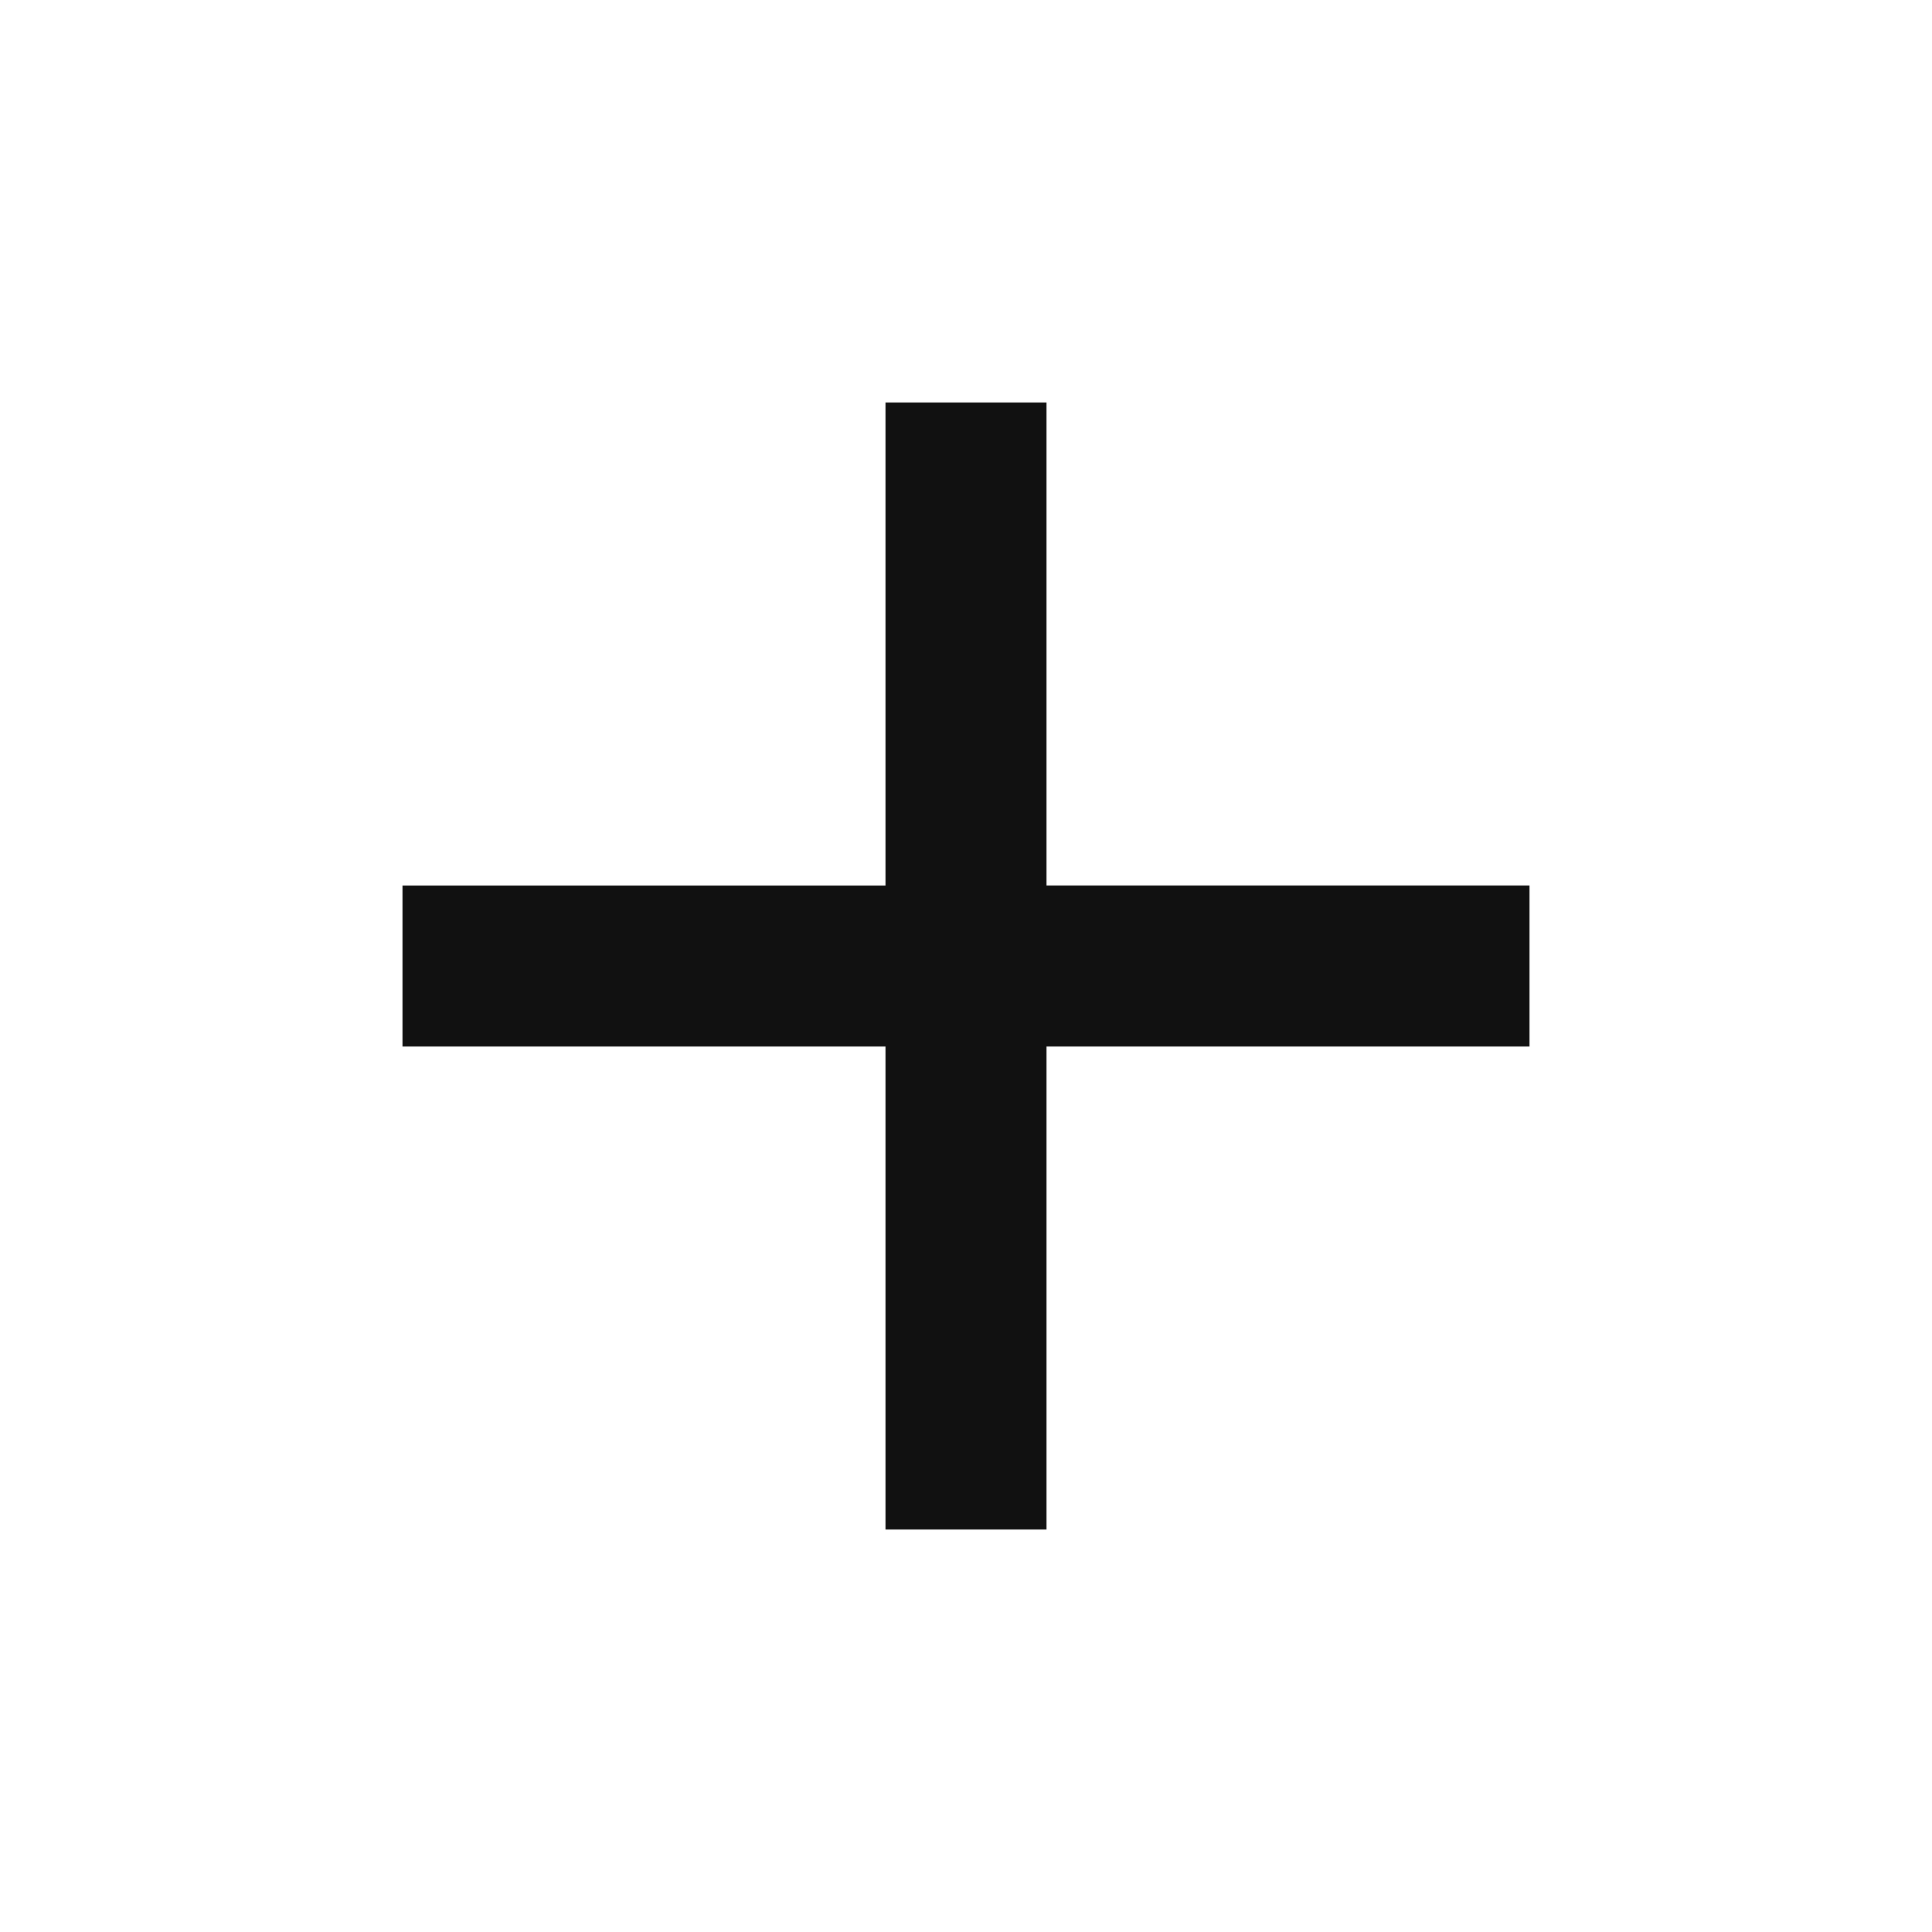 <svg xmlns="http://www.w3.org/2000/svg" width="48" height="48" viewBox="0 0 48 48"><title>ic_add_48px</title>
    <g class="nc-icon-wrapper" fill="#111111">
        <path d="M38 26H26v12h-4V26H10v-4h12V10h4v12h12v4z"/>
    </g>
</svg>